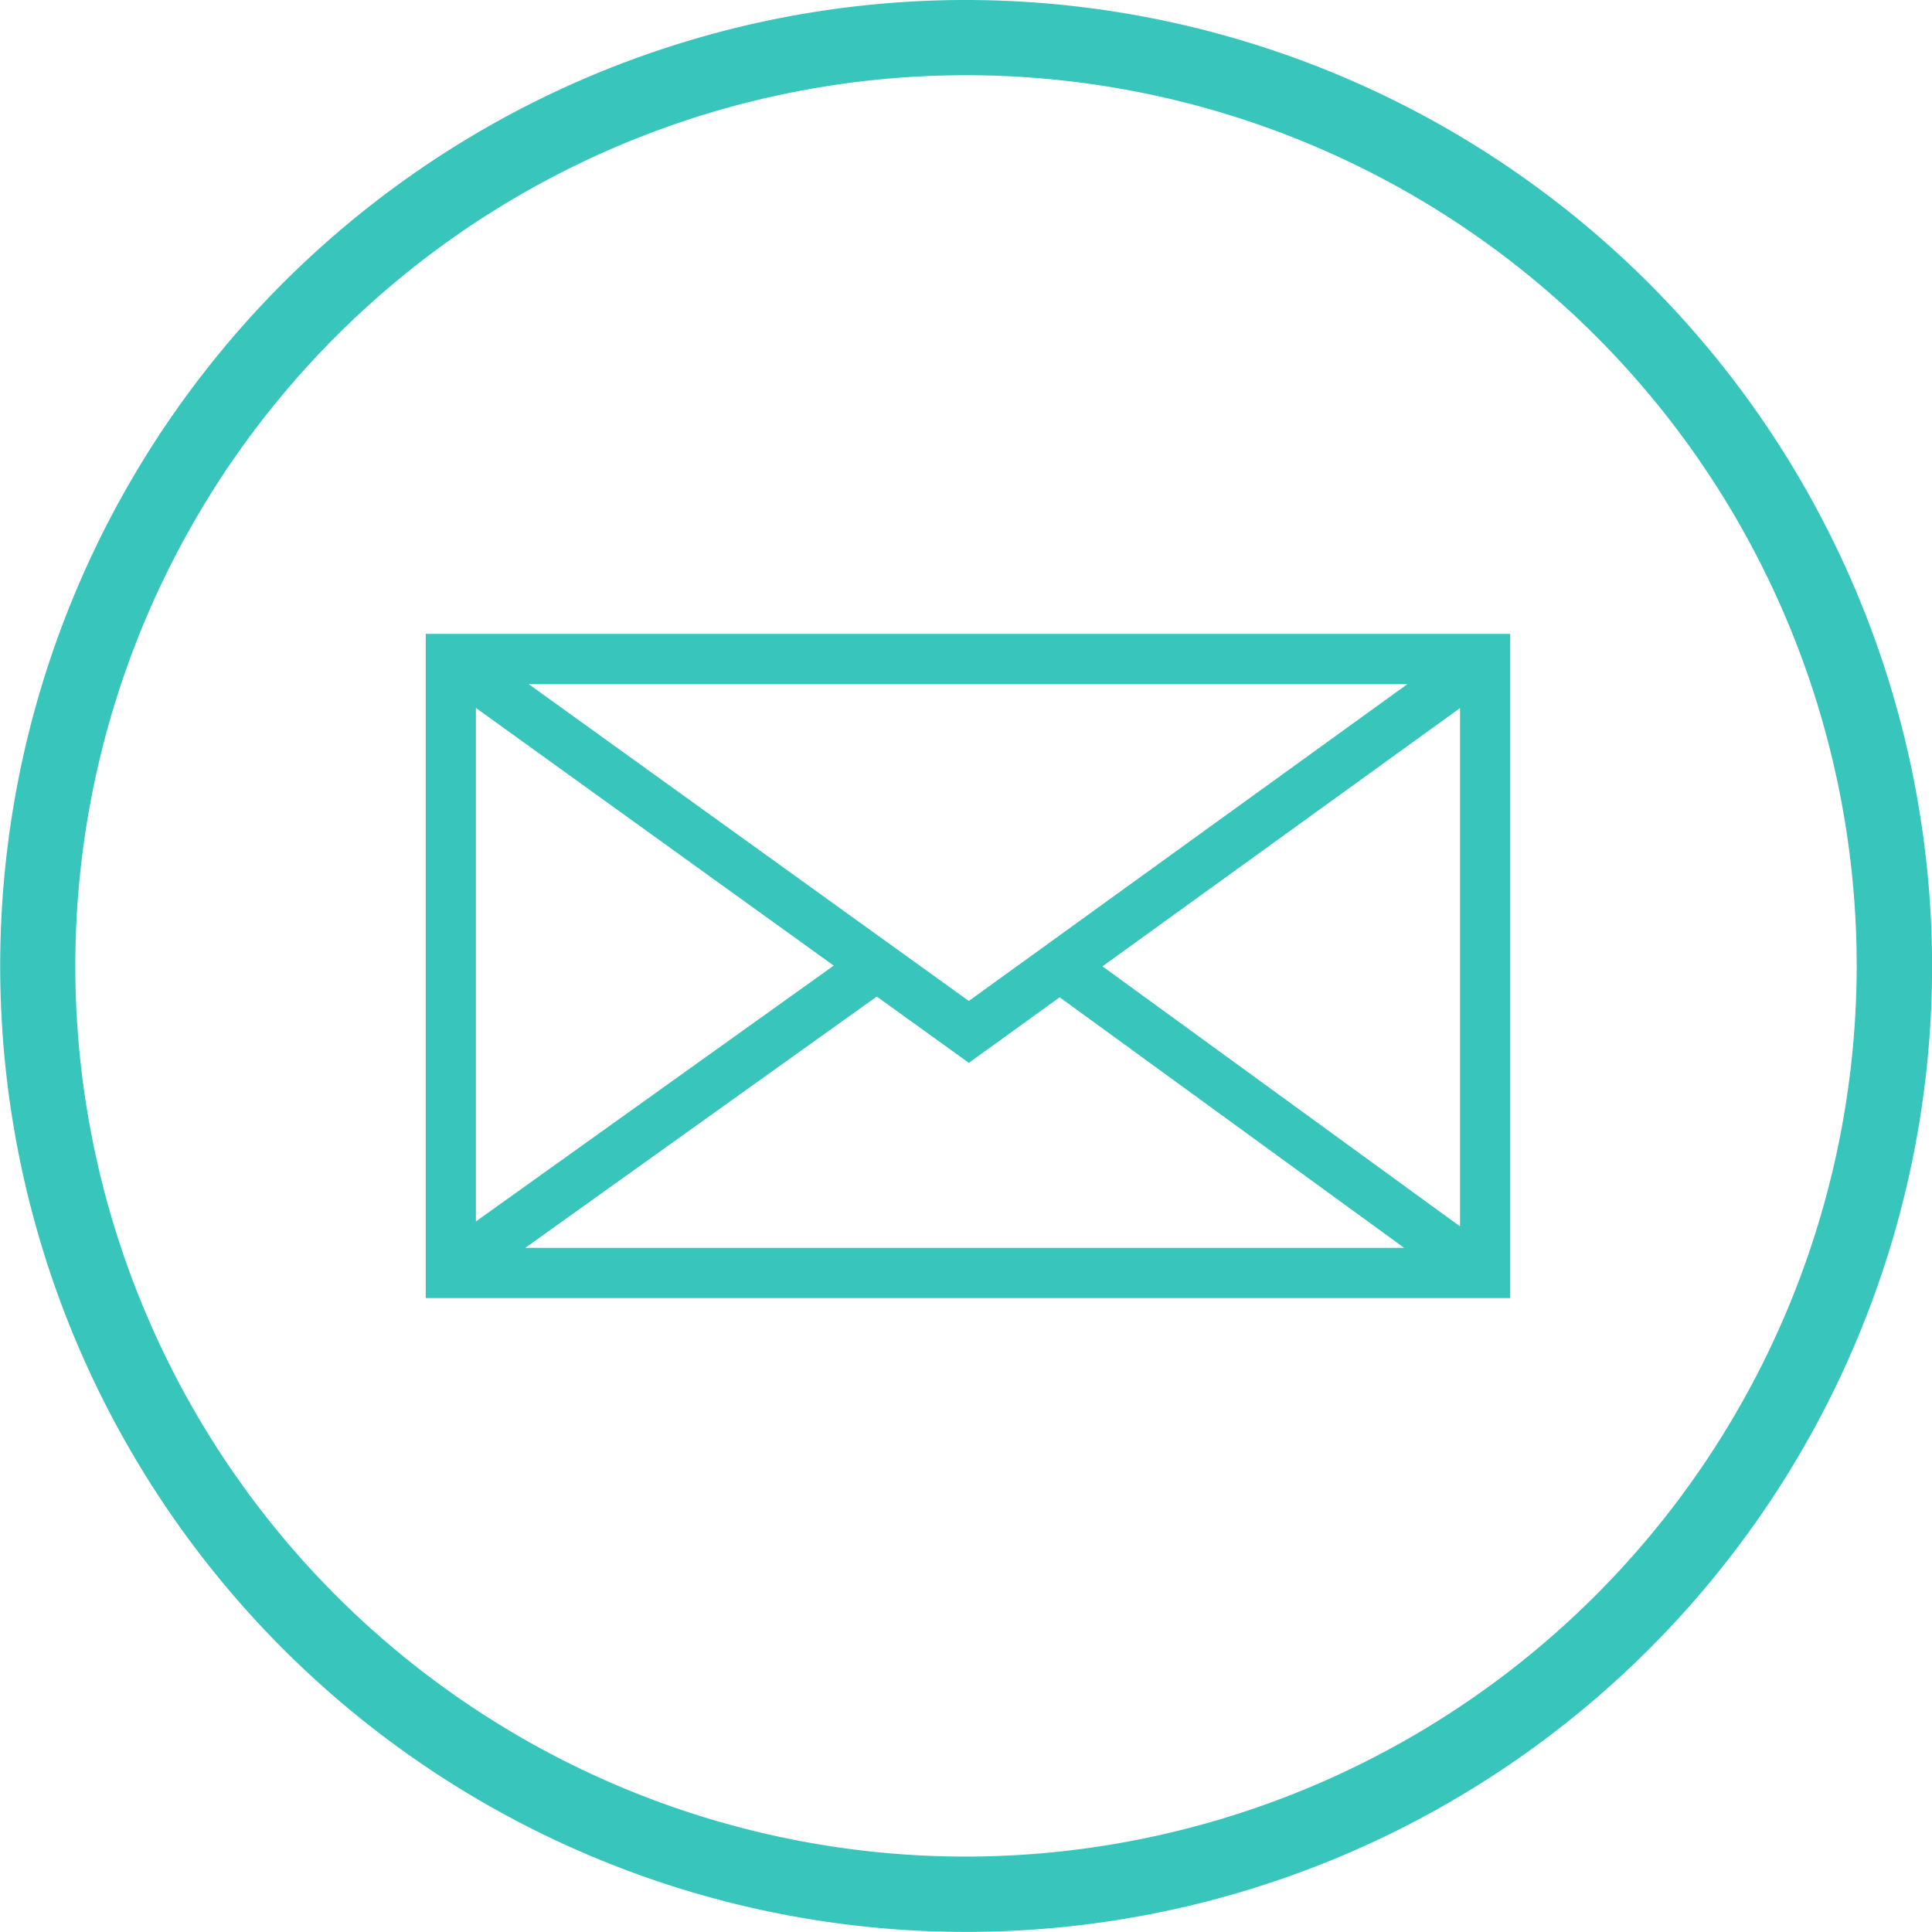 <?xml version="1.0" encoding="UTF-8"?> <svg xmlns="http://www.w3.org/2000/svg" xmlns:xlink="http://www.w3.org/1999/xlink" width="246" height="246" viewBox="0 0 246 246"><defs><clipPath id="clip-path"><rect id="Rectangle_51" data-name="Rectangle 51" width="246" height="246" transform="translate(0 0)" fill="#38c5bc"></rect></clipPath></defs><g id="Group_75" data-name="Group 75" transform="translate(0 0)" clip-path="url(#clip-path)"><path id="Path_64" data-name="Path 64" d="M123,0a122.994,122.994,0,1,0,123,123A123.137,123.137,0,0,0,123,0m0,236.4A113.411,113.411,0,1,1,236.4,123,113.538,113.538,0,0,1,123,236.4" transform="translate(0.012 -0.001)" fill="#38c5bc"></path><path id="Path_65" data-name="Path 65" d="M16.3,108.847H154.388V24.281H16.3ZM85.459,78.9,97.02,70.549l43.865,31.908H28.972l44.759-32Zm17.01-12.289L148,33.725v66ZM85.452,71.021,29.4,30.67h111.91Zm-17.2-4.5L22.693,99.094V33.712Z" transform="translate(37.905 56.431)" fill="#38c5bc"></path></g></svg> 